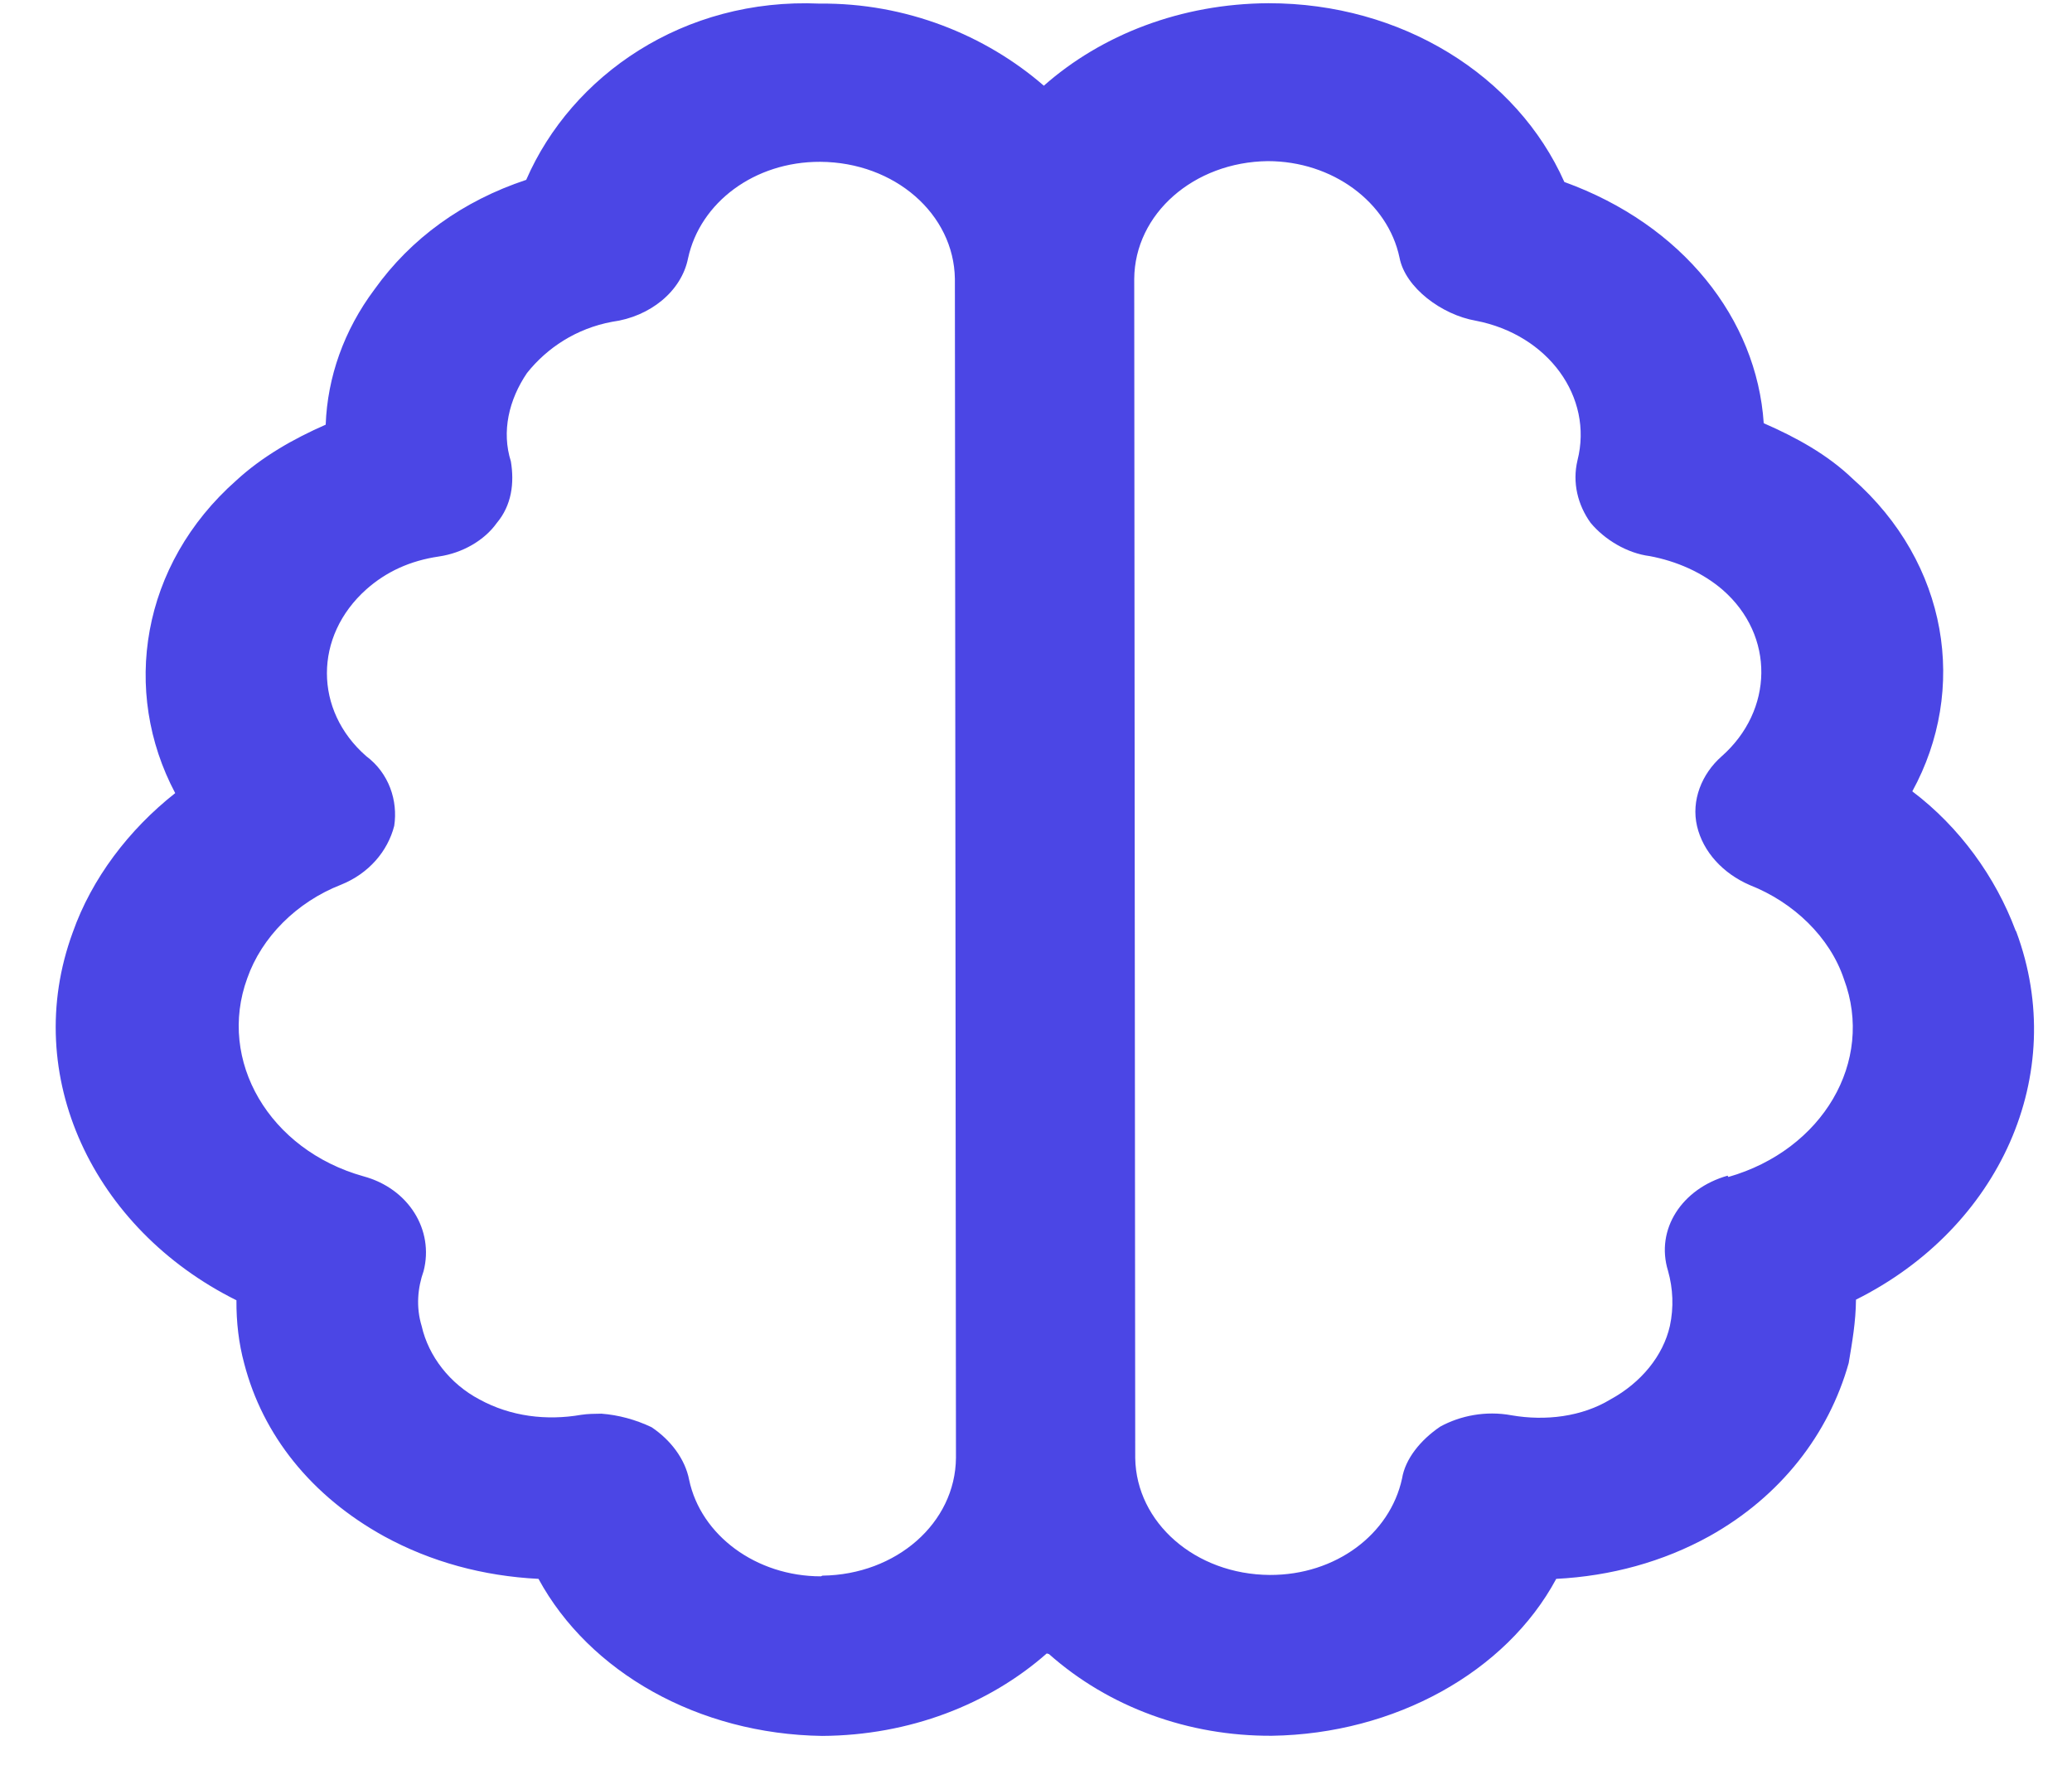 <svg width="27" height="23" viewBox="0 0 27 23" fill="none" xmlns="http://www.w3.org/2000/svg">
<path d="M26.264 12.126C26.004 11.431 25.535 10.779 24.919 10.314C25.644 8.989 25.393 7.344 24.141 6.239C23.813 5.924 23.405 5.7 22.983 5.516C22.892 4.155 21.926 2.929 20.385 2.372C19.768 0.984 18.265 0.04 16.528 0.042C15.389 0.048 14.355 0.452 13.602 1.117C12.843 0.458 11.806 0.036 10.682 0.047C8.908 -0.032 7.449 0.982 6.857 2.344C6.03 2.619 5.356 3.105 4.879 3.773C4.481 4.305 4.267 4.916 4.244 5.535C3.822 5.72 3.416 5.952 3.081 6.26C1.835 7.36 1.58 9.011 2.283 10.337C1.678 10.814 1.195 11.451 0.948 12.152C0.263 14.015 1.215 16.019 3.081 16.947C3.079 17.231 3.111 17.509 3.182 17.77C3.423 18.702 4.053 19.497 5.005 20.023C5.617 20.358 6.3 20.542 7.017 20.578C7.678 21.794 9.099 22.602 10.714 22.625C11.853 22.618 12.887 22.214 13.64 21.55L13.669 21.558C14.449 22.25 15.485 22.629 16.574 22.623C18.174 22.599 19.625 21.795 20.279 20.578C20.989 20.542 21.671 20.356 22.276 20.021C23.204 19.503 23.83 18.691 24.09 17.766C24.136 17.494 24.183 17.223 24.185 16.939C26.054 16.006 26.967 14.006 26.274 12.143L26.264 12.126ZM10.697 20.545C9.853 20.545 9.132 20.01 8.98 19.287C8.928 19.017 8.74 18.768 8.49 18.601C8.281 18.502 8.059 18.442 7.837 18.425C7.739 18.428 7.675 18.425 7.573 18.44C7.123 18.518 6.656 18.463 6.247 18.239C5.864 18.037 5.584 17.677 5.495 17.284C5.419 17.036 5.442 16.786 5.52 16.566C5.657 16.034 5.328 15.491 4.735 15.331C3.509 14.987 2.829 13.824 3.222 12.75C3.409 12.217 3.863 11.757 4.446 11.53C4.805 11.385 5.052 11.096 5.137 10.764C5.187 10.436 5.069 10.077 4.773 9.856C4.09 9.26 4.088 8.293 4.774 7.681C5.032 7.452 5.343 7.308 5.719 7.253C6.027 7.208 6.312 7.043 6.473 6.817C6.668 6.585 6.704 6.296 6.657 6.013C6.534 5.625 6.631 5.21 6.867 4.862C7.128 4.534 7.509 4.281 7.977 4.194C8.471 4.128 8.88 3.797 8.966 3.366C9.123 2.64 9.83 2.106 10.689 2.109C11.661 2.115 12.43 2.791 12.443 3.633L12.457 19C12.45 19.851 11.678 20.524 10.717 20.536L10.697 20.545ZM22.512 15.323C21.918 15.491 21.569 16.022 21.736 16.564C21.801 16.795 21.812 17.04 21.76 17.282C21.672 17.67 21.387 18.02 20.986 18.239C20.614 18.465 20.14 18.523 19.696 18.446C19.36 18.384 19.028 18.451 18.767 18.594C18.512 18.767 18.312 19.012 18.27 19.27C18.113 19.996 17.406 20.53 16.547 20.527C15.575 20.521 14.806 19.845 14.793 19.003L14.78 3.636C14.786 2.785 15.558 2.112 16.52 2.1C17.364 2.1 18.085 2.635 18.237 3.358C18.311 3.748 18.787 4.103 19.231 4.18C20.174 4.362 20.765 5.175 20.556 6C20.486 6.294 20.562 6.584 20.726 6.813C20.908 7.033 21.203 7.211 21.498 7.248C21.849 7.314 22.186 7.462 22.448 7.688C23.131 8.284 23.113 9.26 22.433 9.859C22.174 10.088 22.036 10.434 22.114 10.768C22.192 11.101 22.45 11.384 22.802 11.536C23.372 11.76 23.846 12.215 24.028 12.761C24.43 13.835 23.75 14.988 22.522 15.34L22.512 15.323Z" fill="#4B46E5"/>
</svg>
